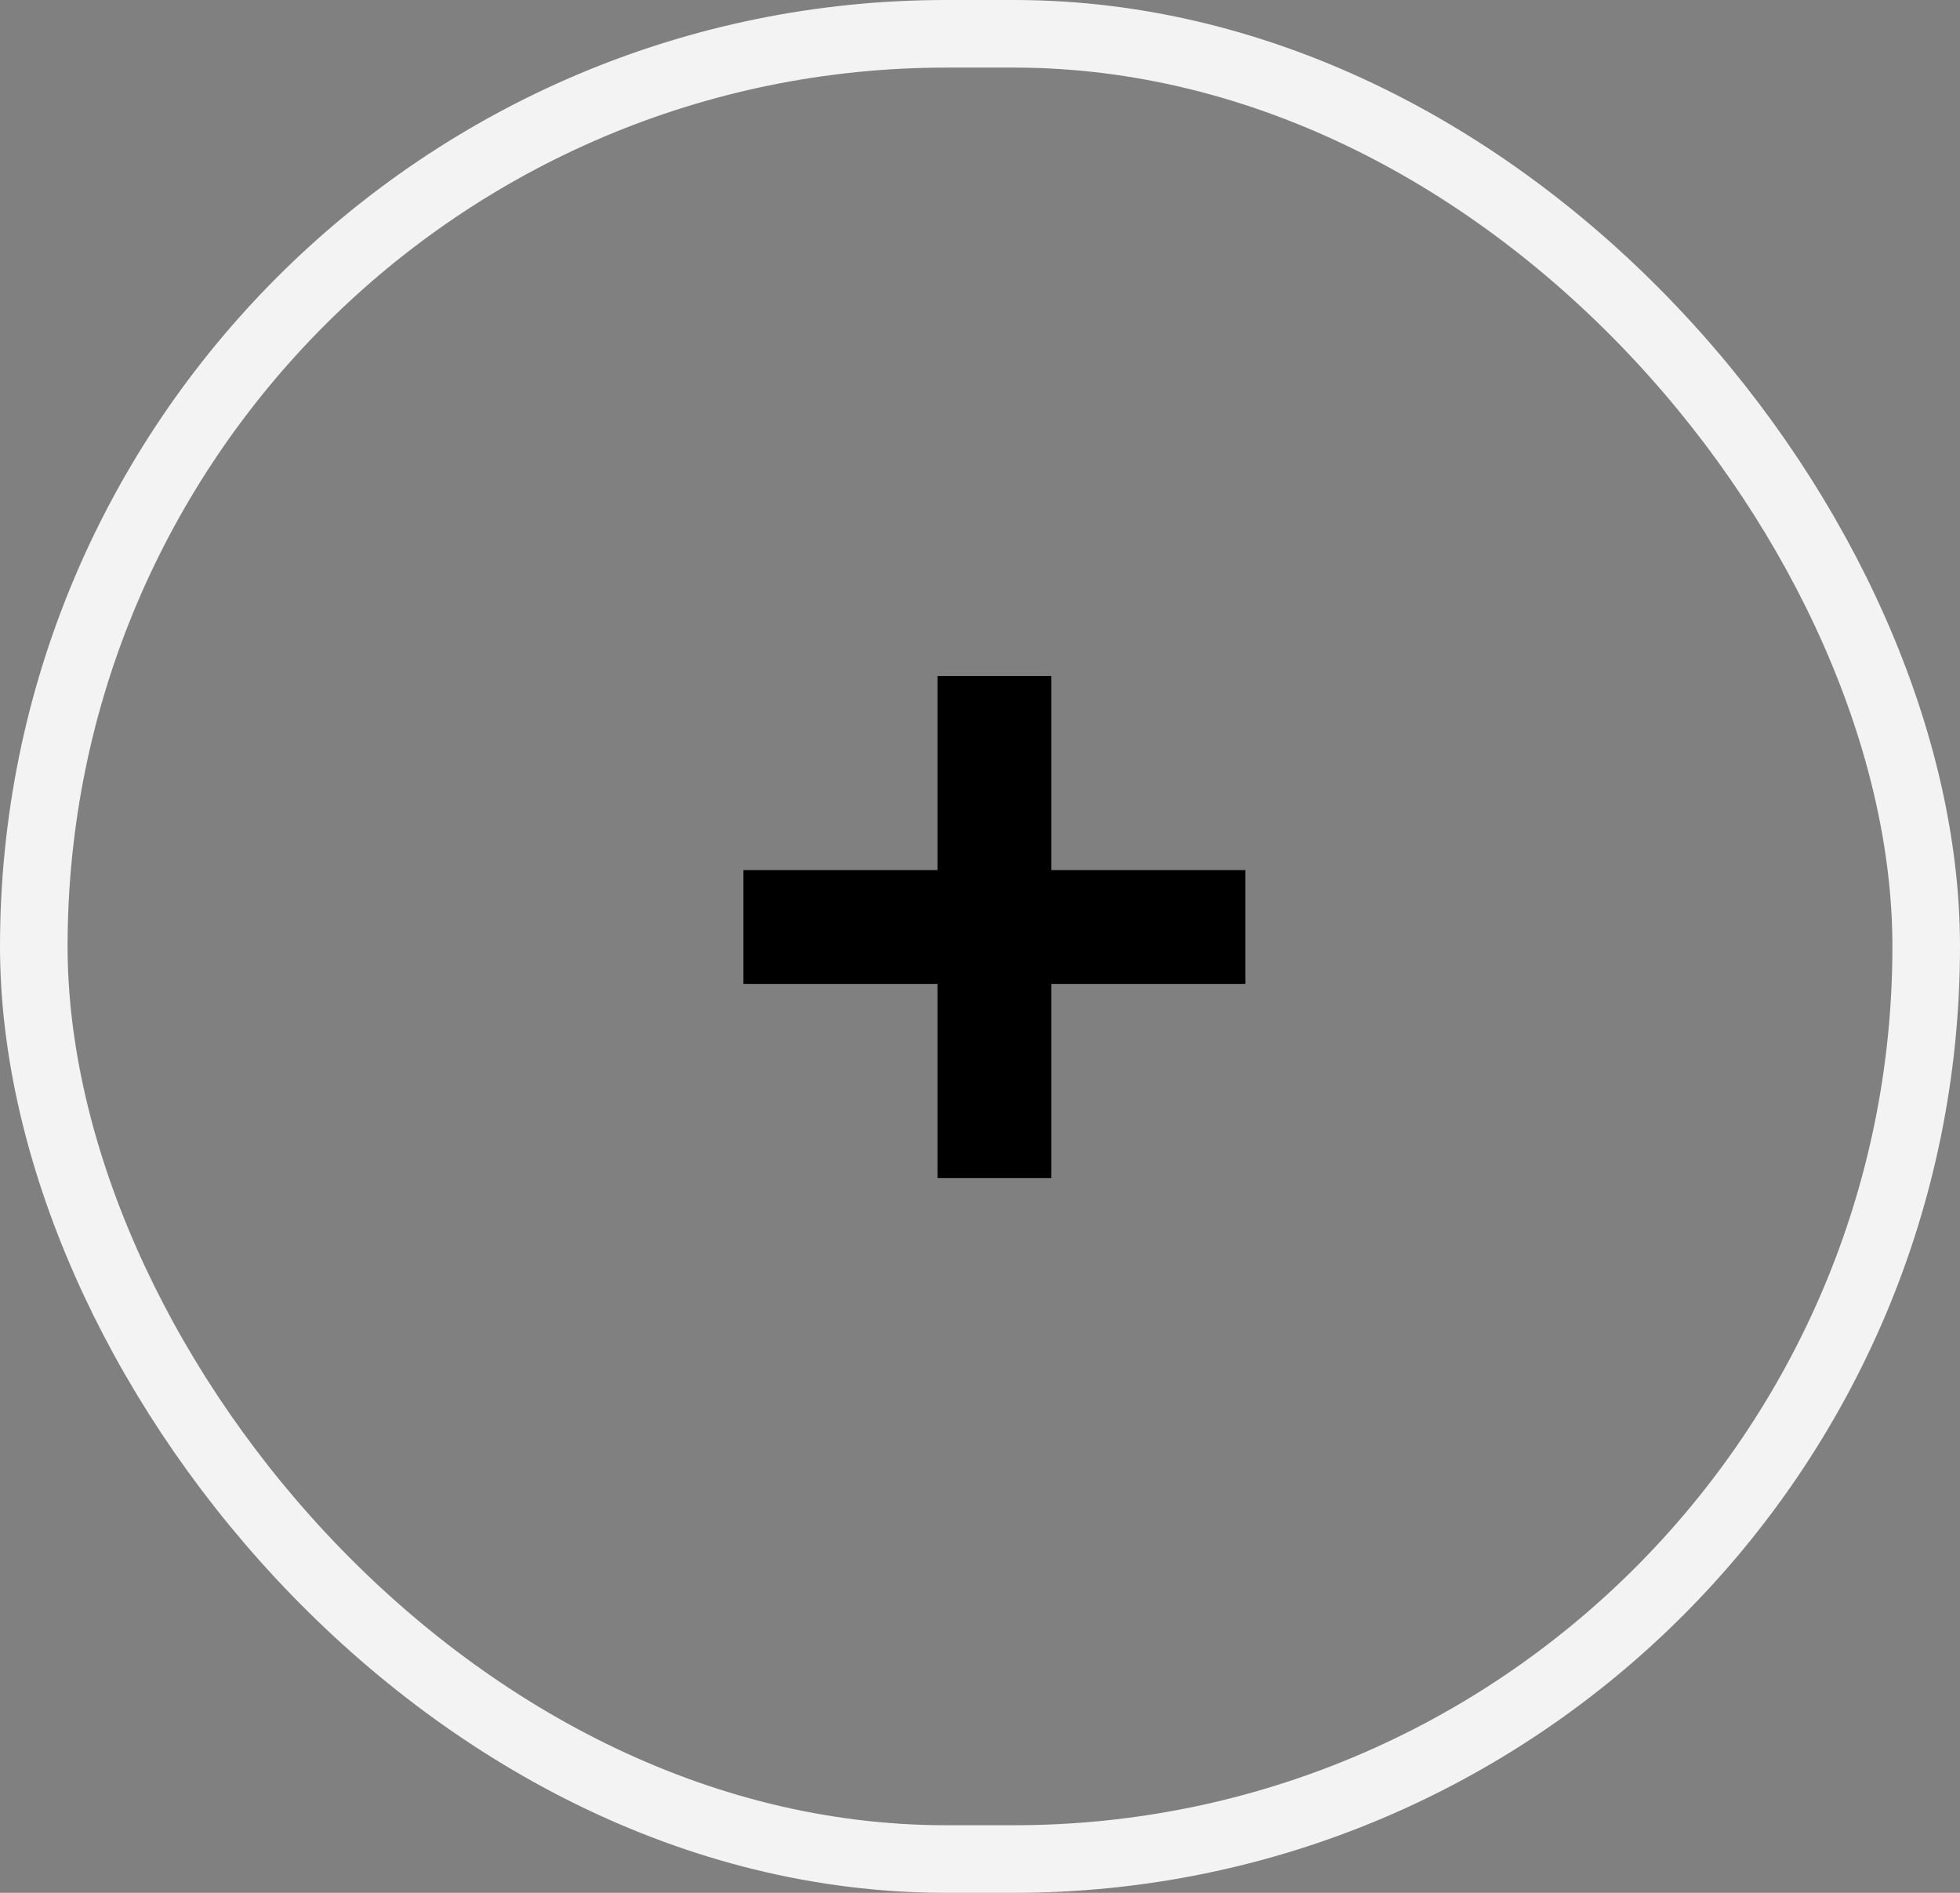<?xml version="1.0" encoding="UTF-8"?> <svg xmlns="http://www.w3.org/2000/svg" width="29" height="28" viewBox="0 0 29 28" fill="none"><rect x="0" y="0" width="29" height="28" fill="#808080" stroke="none"/><path d="M13.871 17.426V10H15.556V17.426H13.871ZM11 14.556V12.871H18.426V14.556H11Z" fill="black"></path><rect x="0.5" y="0.5" width="28" height="27" rx="13.5" stroke="#F3F3F3"></rect></svg> 
